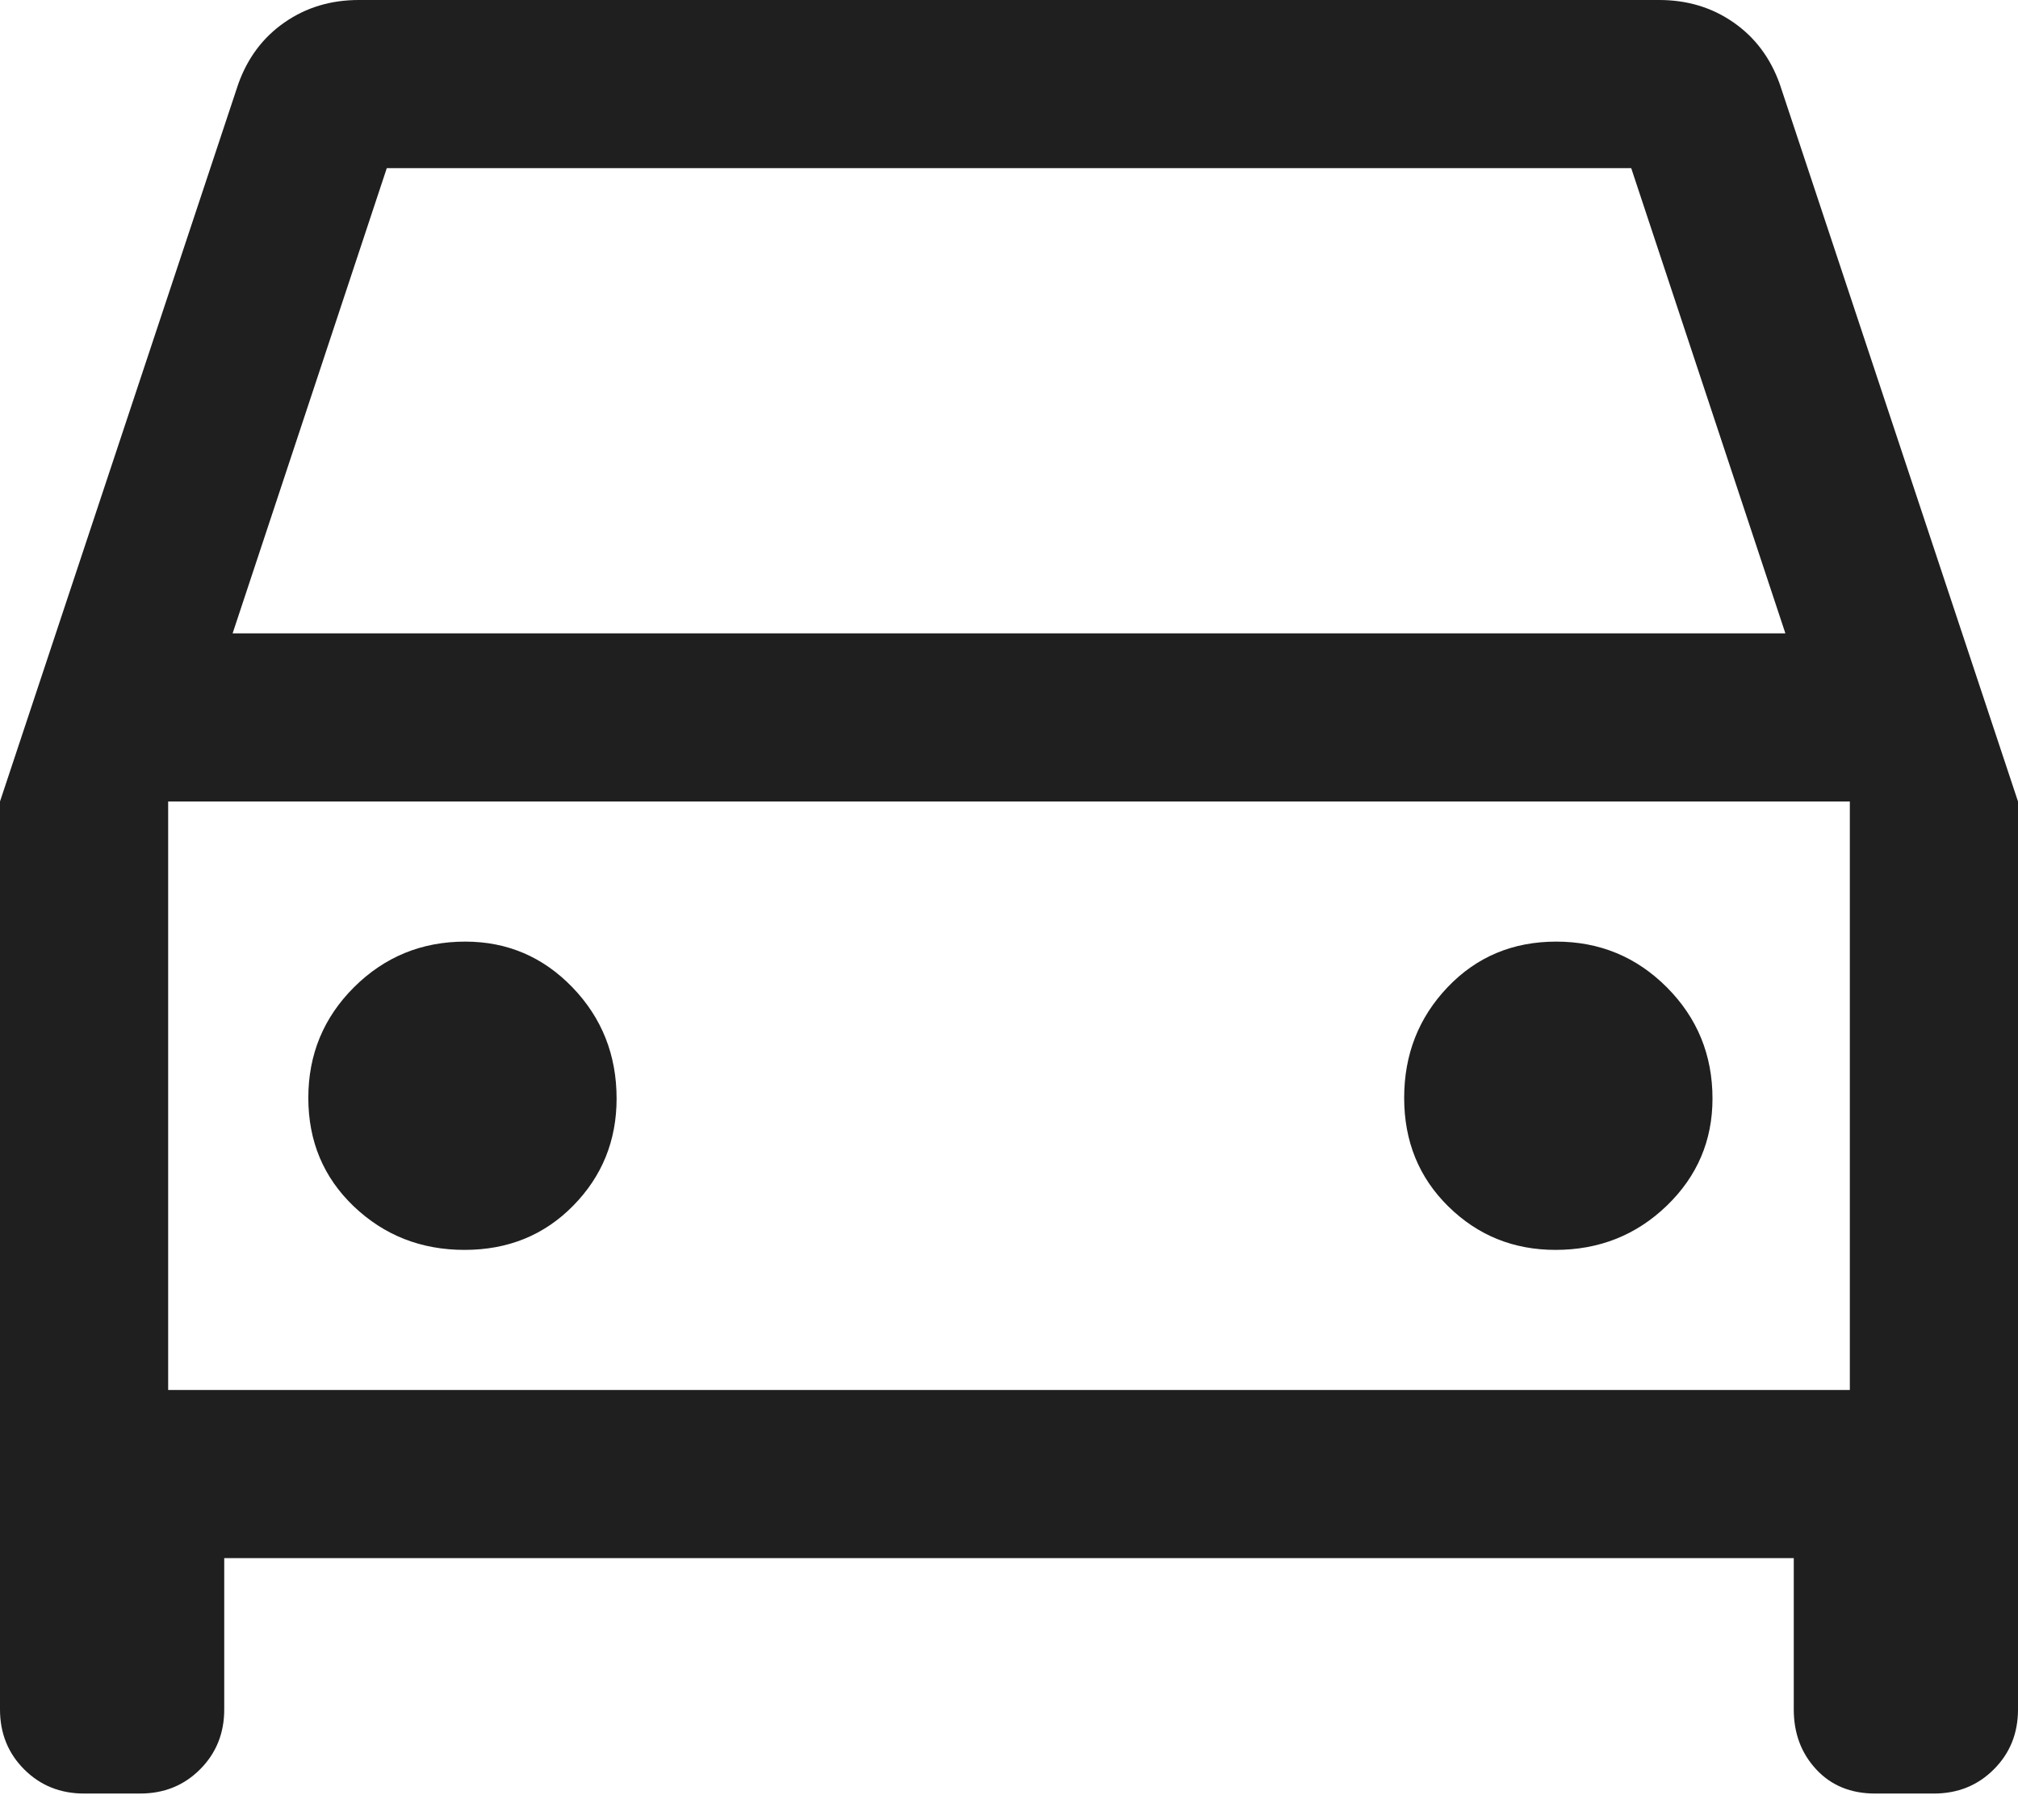 <svg width="51" height="46" viewBox="0 0 51 46" fill="none" xmlns="http://www.w3.org/2000/svg">
<path d="M5.667 39.383V43.208C5.667 43.81 5.463 44.315 5.056 44.722C4.649 45.13 4.144 45.333 3.542 45.333H2.125C1.523 45.333 1.018 45.13 0.611 44.722C0.204 44.315 0 43.81 0 43.208V20.258L6.021 2.125C6.257 1.464 6.647 0.944 7.19 0.567C7.733 0.189 8.358 0 9.067 0H41.933C42.642 0 43.267 0.189 43.81 0.567C44.353 0.944 44.743 1.464 44.979 2.125L51 20.258V43.208C51 43.81 50.797 44.315 50.389 44.722C49.982 45.13 49.477 45.333 48.875 45.333H47.388C46.774 45.333 46.278 45.13 45.9 44.722C45.522 44.315 45.333 43.81 45.333 43.208V39.383H5.667ZM5.879 16.008H45.121L41.225 4.25H9.775L5.879 16.008ZM11.741 31.592C12.839 31.592 13.754 31.22 14.485 30.476C15.217 29.732 15.583 28.829 15.583 27.767C15.583 26.665 15.211 25.728 14.468 24.957C13.724 24.186 12.821 23.8 11.758 23.8C10.657 23.8 9.72 24.184 8.948 24.952C8.177 25.72 7.792 26.653 7.792 27.75C7.792 28.847 8.176 29.762 8.943 30.494C9.712 31.226 10.644 31.592 11.741 31.592ZM39.312 31.592C40.414 31.592 41.351 31.22 42.123 30.476C42.894 29.732 43.279 28.829 43.279 27.767C43.279 26.665 42.895 25.728 42.127 24.957C41.359 24.186 40.426 23.8 39.33 23.8C38.232 23.8 37.317 24.184 36.585 24.952C35.853 25.72 35.487 26.653 35.487 27.75C35.487 28.847 35.859 29.762 36.603 30.494C37.347 31.226 38.25 31.592 39.312 31.592ZM4.25 35.133H46.75V20.258H4.25V35.133Z" fill="#1F1F1F"/>
</svg>
